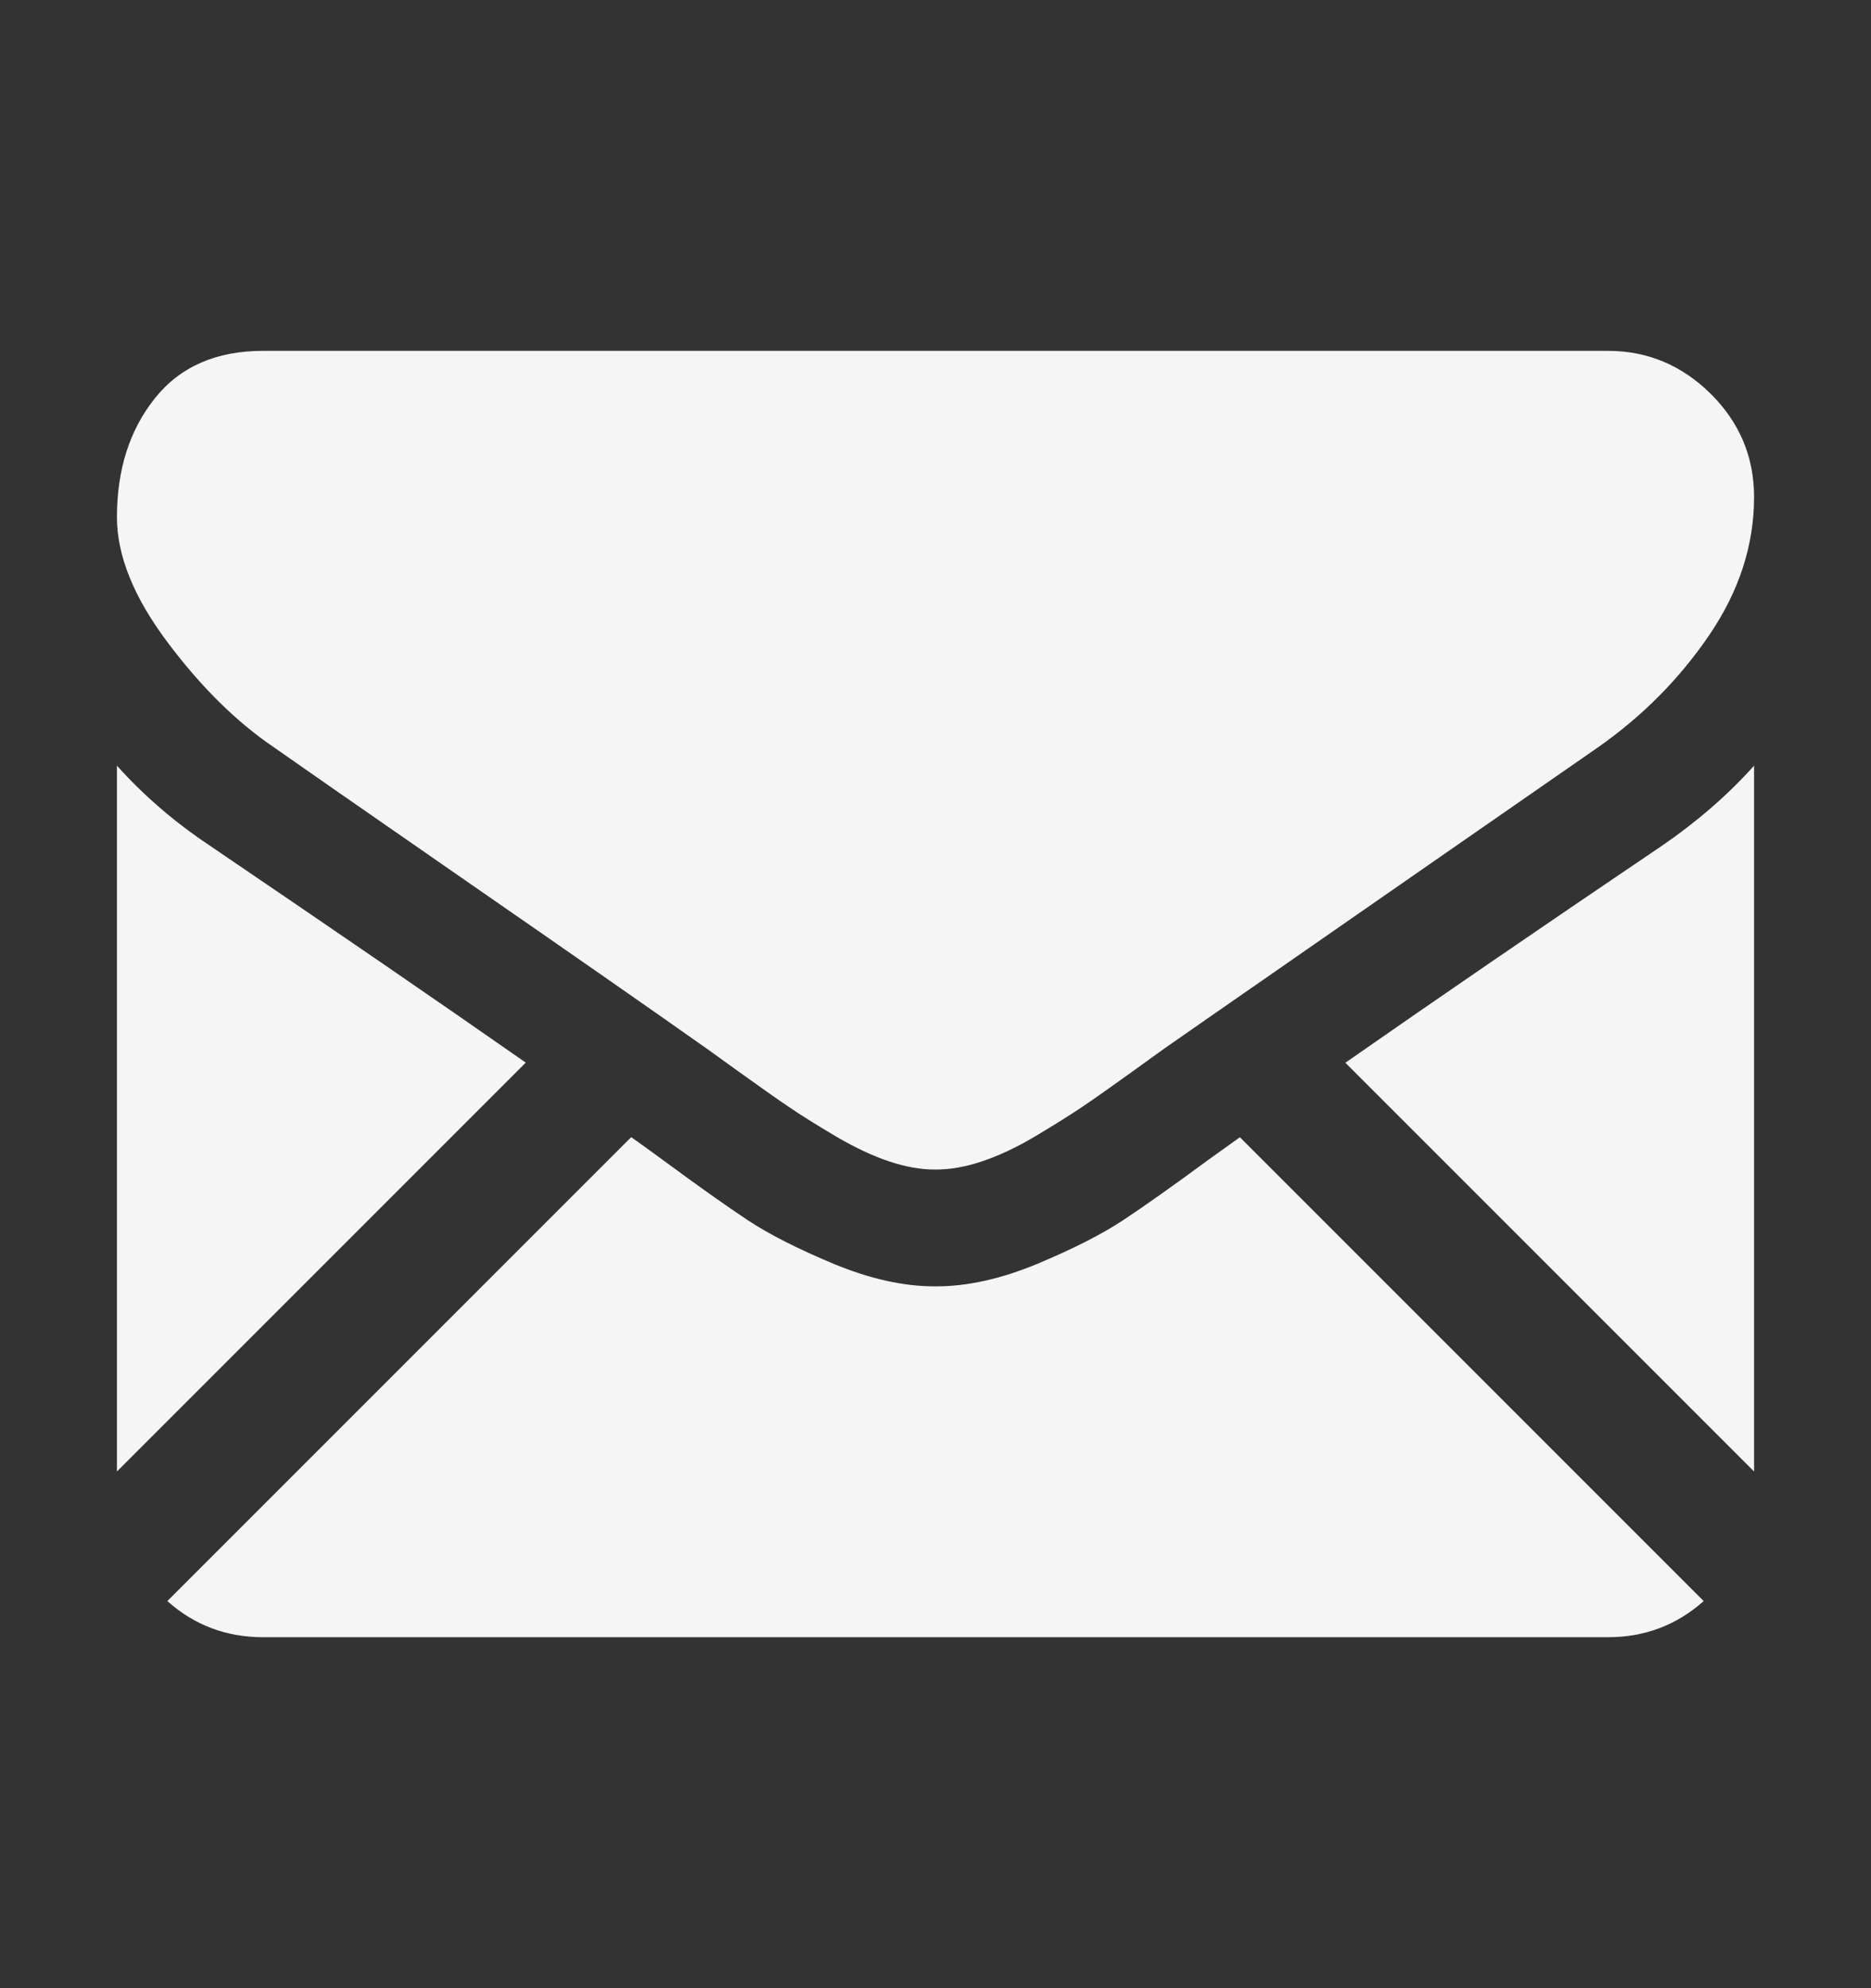 <?xml version="1.0" encoding="UTF-8"?> <svg xmlns="http://www.w3.org/2000/svg" width="16" height="17" viewBox="0 0 16 17" fill="none"><rect x="0" y="0" width="16" height="17" fill="#333333" stroke="none"/><path d="M13.75 13.999C14.065 13.999 14.337 13.896 14.569 13.69L10.603 9.724C10.507 9.792 10.415 9.858 10.328 9.921C10.031 10.14 9.79 10.31 9.605 10.433C9.42 10.555 9.174 10.68 8.867 10.808C8.56 10.935 8.273 10.999 8.008 10.999H8H7.992C7.726 10.999 7.44 10.935 7.133 10.808C6.825 10.68 6.579 10.555 6.394 10.433C6.209 10.31 5.969 10.14 5.672 9.921C5.589 9.86 5.497 9.794 5.398 9.723L1.431 13.69C1.662 13.896 1.935 13.999 2.25 13.999H13.75Z" fill="#F5F5F5"></path><path d="M1.789 7.227C1.492 7.029 1.229 6.802 1 6.547V12.582L4.496 9.086C3.797 8.597 2.895 7.978 1.789 7.227Z" fill="#F5F5F5"></path><path d="M14.219 7.227C13.154 7.947 12.25 8.567 11.505 9.087L15 12.582V6.547C14.776 6.797 14.515 7.023 14.219 7.227Z" fill="#F5F5F5"></path><path d="M13.75 3H2.25C1.849 3 1.54 3.135 1.324 3.406C1.108 3.677 1 4.016 1 4.422C1 4.75 1.143 5.105 1.43 5.488C1.716 5.871 2.021 6.172 2.344 6.391C2.521 6.516 3.055 6.887 3.945 7.504C4.426 7.837 4.844 8.127 5.204 8.378C5.51 8.591 5.774 8.776 5.992 8.93C6.017 8.947 6.057 8.975 6.109 9.013C6.165 9.053 6.236 9.105 6.324 9.168C6.494 9.29 6.634 9.389 6.746 9.465C6.858 9.541 6.993 9.625 7.152 9.719C7.311 9.812 7.461 9.883 7.602 9.93C7.742 9.977 7.872 10 7.992 10H8H8.008C8.128 10 8.258 9.977 8.398 9.93C8.539 9.883 8.689 9.813 8.848 9.719C9.006 9.625 9.142 9.54 9.254 9.465C9.366 9.389 9.507 9.29 9.676 9.168C9.764 9.105 9.835 9.053 9.891 9.013C9.943 8.975 9.983 8.947 10.008 8.93C10.178 8.811 10.443 8.627 10.799 8.38C11.446 7.93 12.4 7.268 13.664 6.391C14.044 6.125 14.362 5.805 14.617 5.43C14.872 5.055 15 4.662 15 4.25C15 3.906 14.876 3.612 14.629 3.367C14.381 3.122 14.088 3 13.75 3Z" fill="#F5F5F5"></path></svg> 